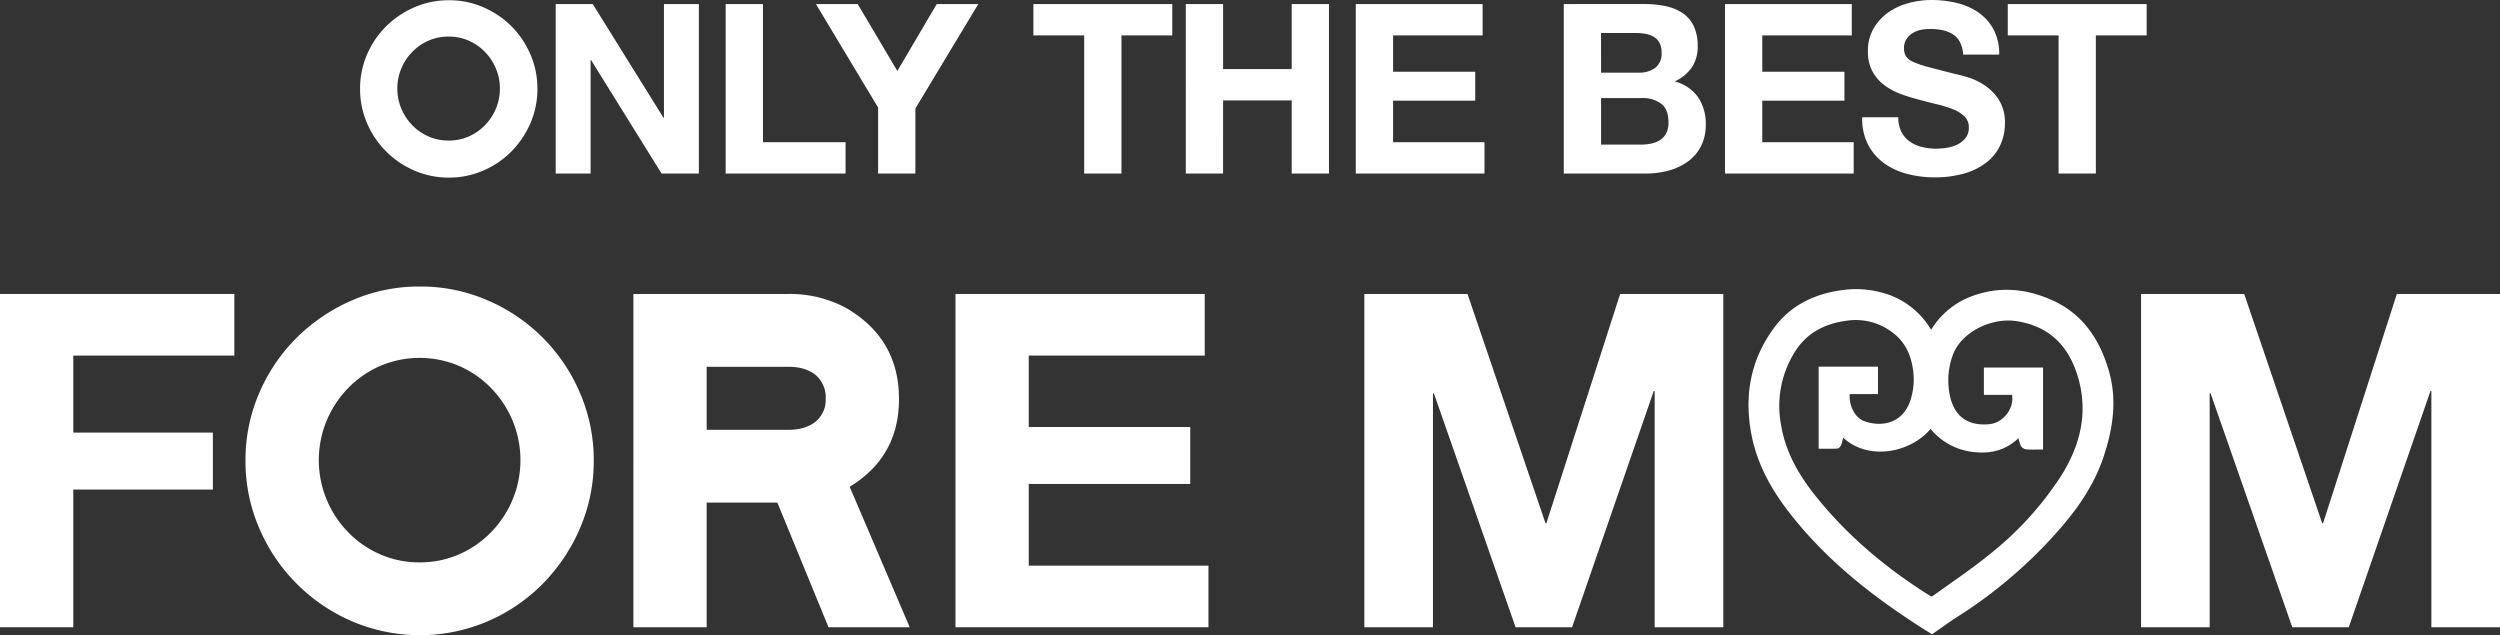 <svg xmlns="http://www.w3.org/2000/svg" xmlns:xlink="http://www.w3.org/1999/xlink" width="726.555" height="184.613" viewBox="0 0 726.555 184.613">
  <rect x="0" y="0" width="726.555" height="184.613" fill="#333333" stroke="none"/>
  <defs>
    <clipPath id="clip-path">
      <rect id="Rectangle_132" data-name="Rectangle 132" width="726.555" height="101.348" fill="none"/>
    </clipPath>
  </defs>
  <path id="Path_89" data-name="Path 89" d="M27.669-50.37a24.866,24.866,0,0,1,10.005,2.036,26.164,26.164,0,0,1,8.176,5.52,26.164,26.164,0,0,1,5.52,8.177,24.866,24.866,0,0,1,2.035,10,24.866,24.866,0,0,1-2.035,10,26.588,26.588,0,0,1-5.52,8.211A25.873,25.873,0,0,1,37.674-.863,24.866,24.866,0,0,1,27.669,1.173a24.866,24.866,0,0,1-10-2.036A26.288,26.288,0,0,1,9.453-6.417,26.288,26.288,0,0,1,3.9-14.628a24.866,24.866,0,0,1-2.035-10,24.866,24.866,0,0,1,2.035-10,25.873,25.873,0,0,1,5.555-8.177,26.588,26.588,0,0,1,8.211-5.52A24.866,24.866,0,0,1,27.669-50.37ZM27.6-9.591a14.345,14.345,0,0,0,5.8-1.173,14.932,14.932,0,0,0,4.727-3.243,15.417,15.417,0,0,0,3.208-4.83A14.838,14.838,0,0,0,42.5-24.7a14.838,14.838,0,0,0-1.173-5.865,15.417,15.417,0,0,0-3.208-4.83A14.932,14.932,0,0,0,33.4-38.64a14.345,14.345,0,0,0-5.8-1.173,14.345,14.345,0,0,0-5.8,1.173A14.932,14.932,0,0,0,17.077-35.4a15.417,15.417,0,0,0-3.208,4.83A14.838,14.838,0,0,0,12.7-24.7a14.838,14.838,0,0,0,1.173,5.865,15.417,15.417,0,0,0,3.208,4.83A14.932,14.932,0,0,0,21.8-10.764,14.345,14.345,0,0,0,27.6-9.591ZM58.719-49.266V0H68.862V-32.982H69L89.493,0h10.833V-49.266H90.183v33.051h-.138L69.483-49.266Zm49.4,0V0h34.845V-9.108H118.956V-49.266Zm44.3,30.084V0h10.833V-18.906l18.285-30.36H169.464L158.01-29.808,146.487-49.266H134.343Zm59.892-20.976V0h10.833V-40.158h14.766v-9.108H197.547v9.108Zm29.532-9.108V0h10.833V-21.252h19.941V0h10.833V-49.266H272.619V-30.36H252.678V-49.266Zm49.4,0V0h37.4V-9.108H302.082V-21.183h23.874V-29.6H302.082V-40.158H328.1v-9.108Zm71.277,19.941V-40.848h10.143a15.794,15.794,0,0,1,2.794.241,6.98,6.98,0,0,1,2.38.863,4.594,4.594,0,0,1,1.656,1.725,5.726,5.726,0,0,1,.621,2.829,5.212,5.212,0,0,1-1.863,4.485,7.788,7.788,0,0,1-4.761,1.38ZM351.693-49.266V0h23.874a25.191,25.191,0,0,0,6.451-.828,17.251,17.251,0,0,0,5.589-2.553,12.573,12.573,0,0,0,3.9-4.451,13.558,13.558,0,0,0,1.449-6.451,13.651,13.651,0,0,0-2.242-7.9,11.841,11.841,0,0,0-6.8-4.589,12.28,12.28,0,0,0,5-4.071,10.791,10.791,0,0,0,1.69-6.21,13.215,13.215,0,0,0-1.138-5.8,9.467,9.467,0,0,0-3.209-3.76,13.855,13.855,0,0,0-4.968-2.036,30.683,30.683,0,0,0-6.417-.621ZM362.526-8.418V-21.942h11.8a9.128,9.128,0,0,1,5.658,1.622q2.139,1.621,2.139,5.416a6.772,6.772,0,0,1-.656,3.174,5.209,5.209,0,0,1-1.759,1.967,7.45,7.45,0,0,1-2.553,1.035,14.456,14.456,0,0,1-3.036.31Zm36.018-40.848V0h37.4V-9.108H409.377V-21.183h23.874V-29.6H409.377V-40.158H435.39v-9.108Zm50.37,32.913H438.426a16.271,16.271,0,0,0,1.656,7.866,15.508,15.508,0,0,0,4.658,5.451A19.871,19.871,0,0,0,451.5.1a31.125,31.125,0,0,0,7.9,1,30.335,30.335,0,0,0,8.867-1.173,18.749,18.749,0,0,0,6.417-3.278,13.641,13.641,0,0,0,3.9-5,15.055,15.055,0,0,0,1.311-6.279,12.078,12.078,0,0,0-1.759-6.8,14.7,14.7,0,0,0-4.174-4.244,18.351,18.351,0,0,0-4.865-2.311q-2.449-.724-3.829-1-4.623-1.173-7.487-1.932A27.769,27.769,0,0,1,453.3-32.43a4.927,4.927,0,0,1-2.174-1.656,4.428,4.428,0,0,1-.552-2.346,4.632,4.632,0,0,1,.69-2.622,5.992,5.992,0,0,1,1.76-1.725,7.014,7.014,0,0,1,2.38-.966,12.7,12.7,0,0,1,2.622-.276,18.477,18.477,0,0,1,3.691.345,8.9,8.9,0,0,1,3,1.173,6.1,6.1,0,0,1,2.1,2.277,8.711,8.711,0,0,1,.931,3.657h10.488a15.13,15.13,0,0,0-1.621-7.28,14.136,14.136,0,0,0-4.382-4.933,18.5,18.5,0,0,0-6.314-2.795,31.342,31.342,0,0,0-7.417-.862,25.243,25.243,0,0,0-6.624.9,18.493,18.493,0,0,0-5.934,2.76,14.692,14.692,0,0,0-4.243,4.657,12.9,12.9,0,0,0-1.621,6.59,12.047,12.047,0,0,0,1.276,5.762,12.185,12.185,0,0,0,3.346,3.967,18.491,18.491,0,0,0,4.692,2.588,47.175,47.175,0,0,0,5.382,1.691q2.691.759,5.313,1.38a33.4,33.4,0,0,1,4.692,1.449,10.124,10.124,0,0,1,3.346,2.07,4.322,4.322,0,0,1,1.276,3.243,4.761,4.761,0,0,1-.966,3.071,6.775,6.775,0,0,1-2.415,1.9,10.8,10.8,0,0,1-3.105.932,21.581,21.581,0,0,1-3.105.241,16.468,16.468,0,0,1-4.14-.517,10.3,10.3,0,0,1-3.484-1.587,7.838,7.838,0,0,1-2.381-2.795A9.036,9.036,0,0,1,448.914-16.353Zm46.575-23.805V0h10.833V-40.158h14.766v-9.108H480.723v9.108Z" transform="translate(102.778 50.439)" fill="#fff"/>
  <g id="Group_402" data-name="Group 402" transform="translate(0 83.265)">
    <path id="Path_81" data-name="Path 81" d="M0,1.641V98.5H21.3V58.48h40.56V41.931H21.3V19.548H68.1V1.641Z" transform="translate(0 0.529)" fill="#fff"/>
    <g id="Group_401" data-name="Group 401" transform="translate(0 0)">
      <g id="Group_400" data-name="Group 400" clip-path="url(#clip-path)">
        <path id="Path_82" data-name="Path 82" d="M104.639,0a48.792,48.792,0,0,1,19.643,4,50.9,50.9,0,0,1,26.891,26.927,48.961,48.961,0,0,1,4,19.67,48.941,48.941,0,0,1-4,19.669,52.277,52.277,0,0,1-10.838,16.143,50.759,50.759,0,0,1-16.053,10.92,50.212,50.212,0,0,1-39.287,0A51.387,51.387,0,0,1,57.967,70.268a48.94,48.94,0,0,1-4-19.669,48.96,48.96,0,0,1,4-19.67A50.9,50.9,0,0,1,68.873,14.854,52.19,52.19,0,0,1,84.995,4a48.794,48.794,0,0,1,19.644-4m-.067,80.172a28.2,28.2,0,0,0,11.395-2.306,29.379,29.379,0,0,0,9.293-6.376,30.358,30.358,0,0,0,6.307-9.5,29.97,29.97,0,0,0,0-23.061,30.388,30.388,0,0,0-6.307-9.5,29.4,29.4,0,0,0-9.293-6.375,29.3,29.3,0,0,0-22.79,0,29.376,29.376,0,0,0-9.291,6.375,30.324,30.324,0,0,0-6.309,9.5,29.986,29.986,0,0,0,0,23.061,30.294,30.294,0,0,0,6.309,9.5,29.358,29.358,0,0,0,9.291,6.376,28.2,28.2,0,0,0,11.4,2.306" transform="translate(17.38 0)" fill="#fff"/>
        <path id="Path_83" data-name="Path 83" d="M219.549,98.5h-23.6L181.08,62.278H160.539V98.5h-21.3V1.642h44.844a34.459,34.459,0,0,1,16.987,4.069q15.357,8.953,15.357,26.452,0,16.822-14.34,25.5ZM195.131,32.164a8.684,8.684,0,0,0-2.7-6.783q-2.973-2.574-8.108-2.577H160.539V41.116h23.782q5.134,0,8.108-2.577a8.19,8.19,0,0,0,2.7-6.376" transform="translate(44.839 0.529)" fill="#fff"/>
        <path id="Path_84" data-name="Path 84" d="M282.479,1.642V19.548H231.337V40.3h46.937V56.852H231.337v23.74h52.228V98.5H210.041V1.642Z" transform="translate(67.639 0.529)" fill="#fff"/>
        <path id="Path_85" data-name="Path 85" d="M329.906,1.642l22.656,66.606h.271L374.265,1.642h29.978V98.5H384.3V29.858h-.271L360.293,98.5H343.879l-23.74-67.963h-.271V98.5H299.926V1.642Z" transform="translate(96.584 0.529)" fill="#fff"/>
        <path id="Path_86" data-name="Path 86" d="M500.649,1.642,523.3,68.248h.271L545.008,1.642h29.978V98.5h-19.94V29.858h-.271L531.036,98.5H514.622l-23.74-67.963h-.271V98.5H470.67V1.642Z" transform="translate(151.568 0.529)" fill="#fff"/>
        <path id="Path_87" data-name="Path 87" d="M437.316,13.547a22.718,22.718,0,0,1,10.923-9.984c8.169-3.419,16.291-2.8,24.185.816,8.509,3.9,13.21,11.079,15.771,19.73,2.495,8.424,1.253,16.736-1.5,24.911-2.768,8.223-7.641,15.123-13.35,21.523A135.16,135.16,0,0,1,444.608,95c-2.482,1.568-4.844,3.325-7.09,4.878-15.408-9.589-29.611-20.448-40.807-34.829-5.209-6.689-9.285-13.92-10.926-22.314-2.144-10.957-.459-21.185,6.188-30.376,4.9-6.771,11.777-9.988,19.854-11.016a27.794,27.794,0,0,1,11.113.788,22.786,22.786,0,0,1,13.571,10.182c.219.348.451.689.805,1.229M412.989,30.2c-.579,3.858,1.459,8.1,4.587,9.226,5.118,1.847,11.852.941,14.357-6.507a20.211,20.211,0,0,0,.775-9.152c-.613-4.64-2.52-8.676-6.478-11.5A18.227,18.227,0,0,0,412.86,8.859c-6.637.855-12.116,3.564-15.786,9.415a30.311,30.311,0,0,0-4.059,21.939c1.323,7.76,5.073,14.374,9.911,20.46C412.4,72.6,423.9,82.2,436.767,90.236a1.476,1.476,0,0,0,1.323-.034c5.755-4.155,11.681-8.108,17.159-12.607A94.843,94.843,0,0,0,475.674,55c5.4-8.585,7.869-17.9,5.3-27.974C478.3,16.56,472,10.435,461.95,8.983c-7.272-1.052-16.453,3.239-19.037,10.358a21.962,21.962,0,0,0-.949,11.718c1.24,6.72,5.612,9.968,12.379,9.281,4.615-.468,8.194-5.426,7.008-9.906H453.31V23.9h15.8V46.317c-1.474,0-2.833.066-4.178-.042a1.567,1.567,0,0,1-1.075-.875,27.843,27.843,0,0,1-.788-3.107c-3.718,4.131-8.265,5.369-13.441,4.746a17.893,17.893,0,0,1-12.5-7.142c-5.7,7.615-18.89,10.014-25.806,2.263-.258,1.075-.456,2.065-.747,3.026-.1.337-.42.85-.662.863-1.526.079-3.058.04-4.626.04V23.634h15.844V30.2h-8.146Z" transform="translate(123.95 0.358)" fill="#fff"/>
        <path id="Path_88" data-name="Path 88" d="M437.316,13.547a22.718,22.718,0,0,1,10.923-9.984c8.169-3.419,16.291-2.8,24.185.816,8.509,3.9,13.21,11.079,15.771,19.73,2.495,8.424,1.253,16.736-1.5,24.911-2.768,8.223-7.641,15.123-13.35,21.523A135.16,135.16,0,0,1,444.608,95c-2.482,1.568-4.844,3.325-7.09,4.878-15.408-9.589-29.611-20.448-40.807-34.829-5.209-6.689-9.285-13.92-10.926-22.314-2.144-10.957-.459-21.185,6.188-30.376,4.9-6.771,11.777-9.988,19.854-11.016a27.794,27.794,0,0,1,11.113.788,22.786,22.786,0,0,1,13.571,10.182C436.73,12.665,436.962,13.006,437.316,13.547ZM412.989,30.2c-.579,3.858,1.459,8.1,4.587,9.226,5.118,1.847,11.852.941,14.357-6.507a20.211,20.211,0,0,0,.775-9.152c-.613-4.64-2.52-8.676-6.478-11.5A18.227,18.227,0,0,0,412.86,8.859c-6.637.855-12.116,3.564-15.786,9.415a30.311,30.311,0,0,0-4.059,21.939c1.323,7.76,5.073,14.374,9.911,20.46C412.4,72.6,423.9,82.2,436.767,90.236a1.476,1.476,0,0,0,1.323-.034c5.755-4.155,11.681-8.108,17.159-12.607A94.843,94.843,0,0,0,475.674,55c5.4-8.585,7.869-17.9,5.3-27.974C478.3,16.56,472,10.435,461.95,8.983c-7.272-1.052-16.453,3.239-19.037,10.358a21.962,21.962,0,0,0-.949,11.718c1.24,6.72,5.612,9.968,12.379,9.281,4.615-.468,8.194-5.426,7.008-9.906H453.31V23.9h15.8V46.317c-1.474,0-2.833.066-4.178-.042a1.567,1.567,0,0,1-1.075-.875,27.843,27.843,0,0,1-.788-3.107c-3.718,4.131-8.265,5.369-13.441,4.746a17.893,17.893,0,0,1-12.5-7.142c-5.7,7.615-18.89,10.014-25.806,2.263-.258,1.075-.456,2.065-.747,3.026-.1.337-.42.85-.662.863-1.526.079-3.058.04-4.626.04V23.634h15.844V30.2h-8.146Z" transform="translate(123.95 0.358)" fill="none" stroke="#fff" stroke-miterlimit="10" stroke-width="1.4"/>
      </g>
    </g>
  </g>
</svg>